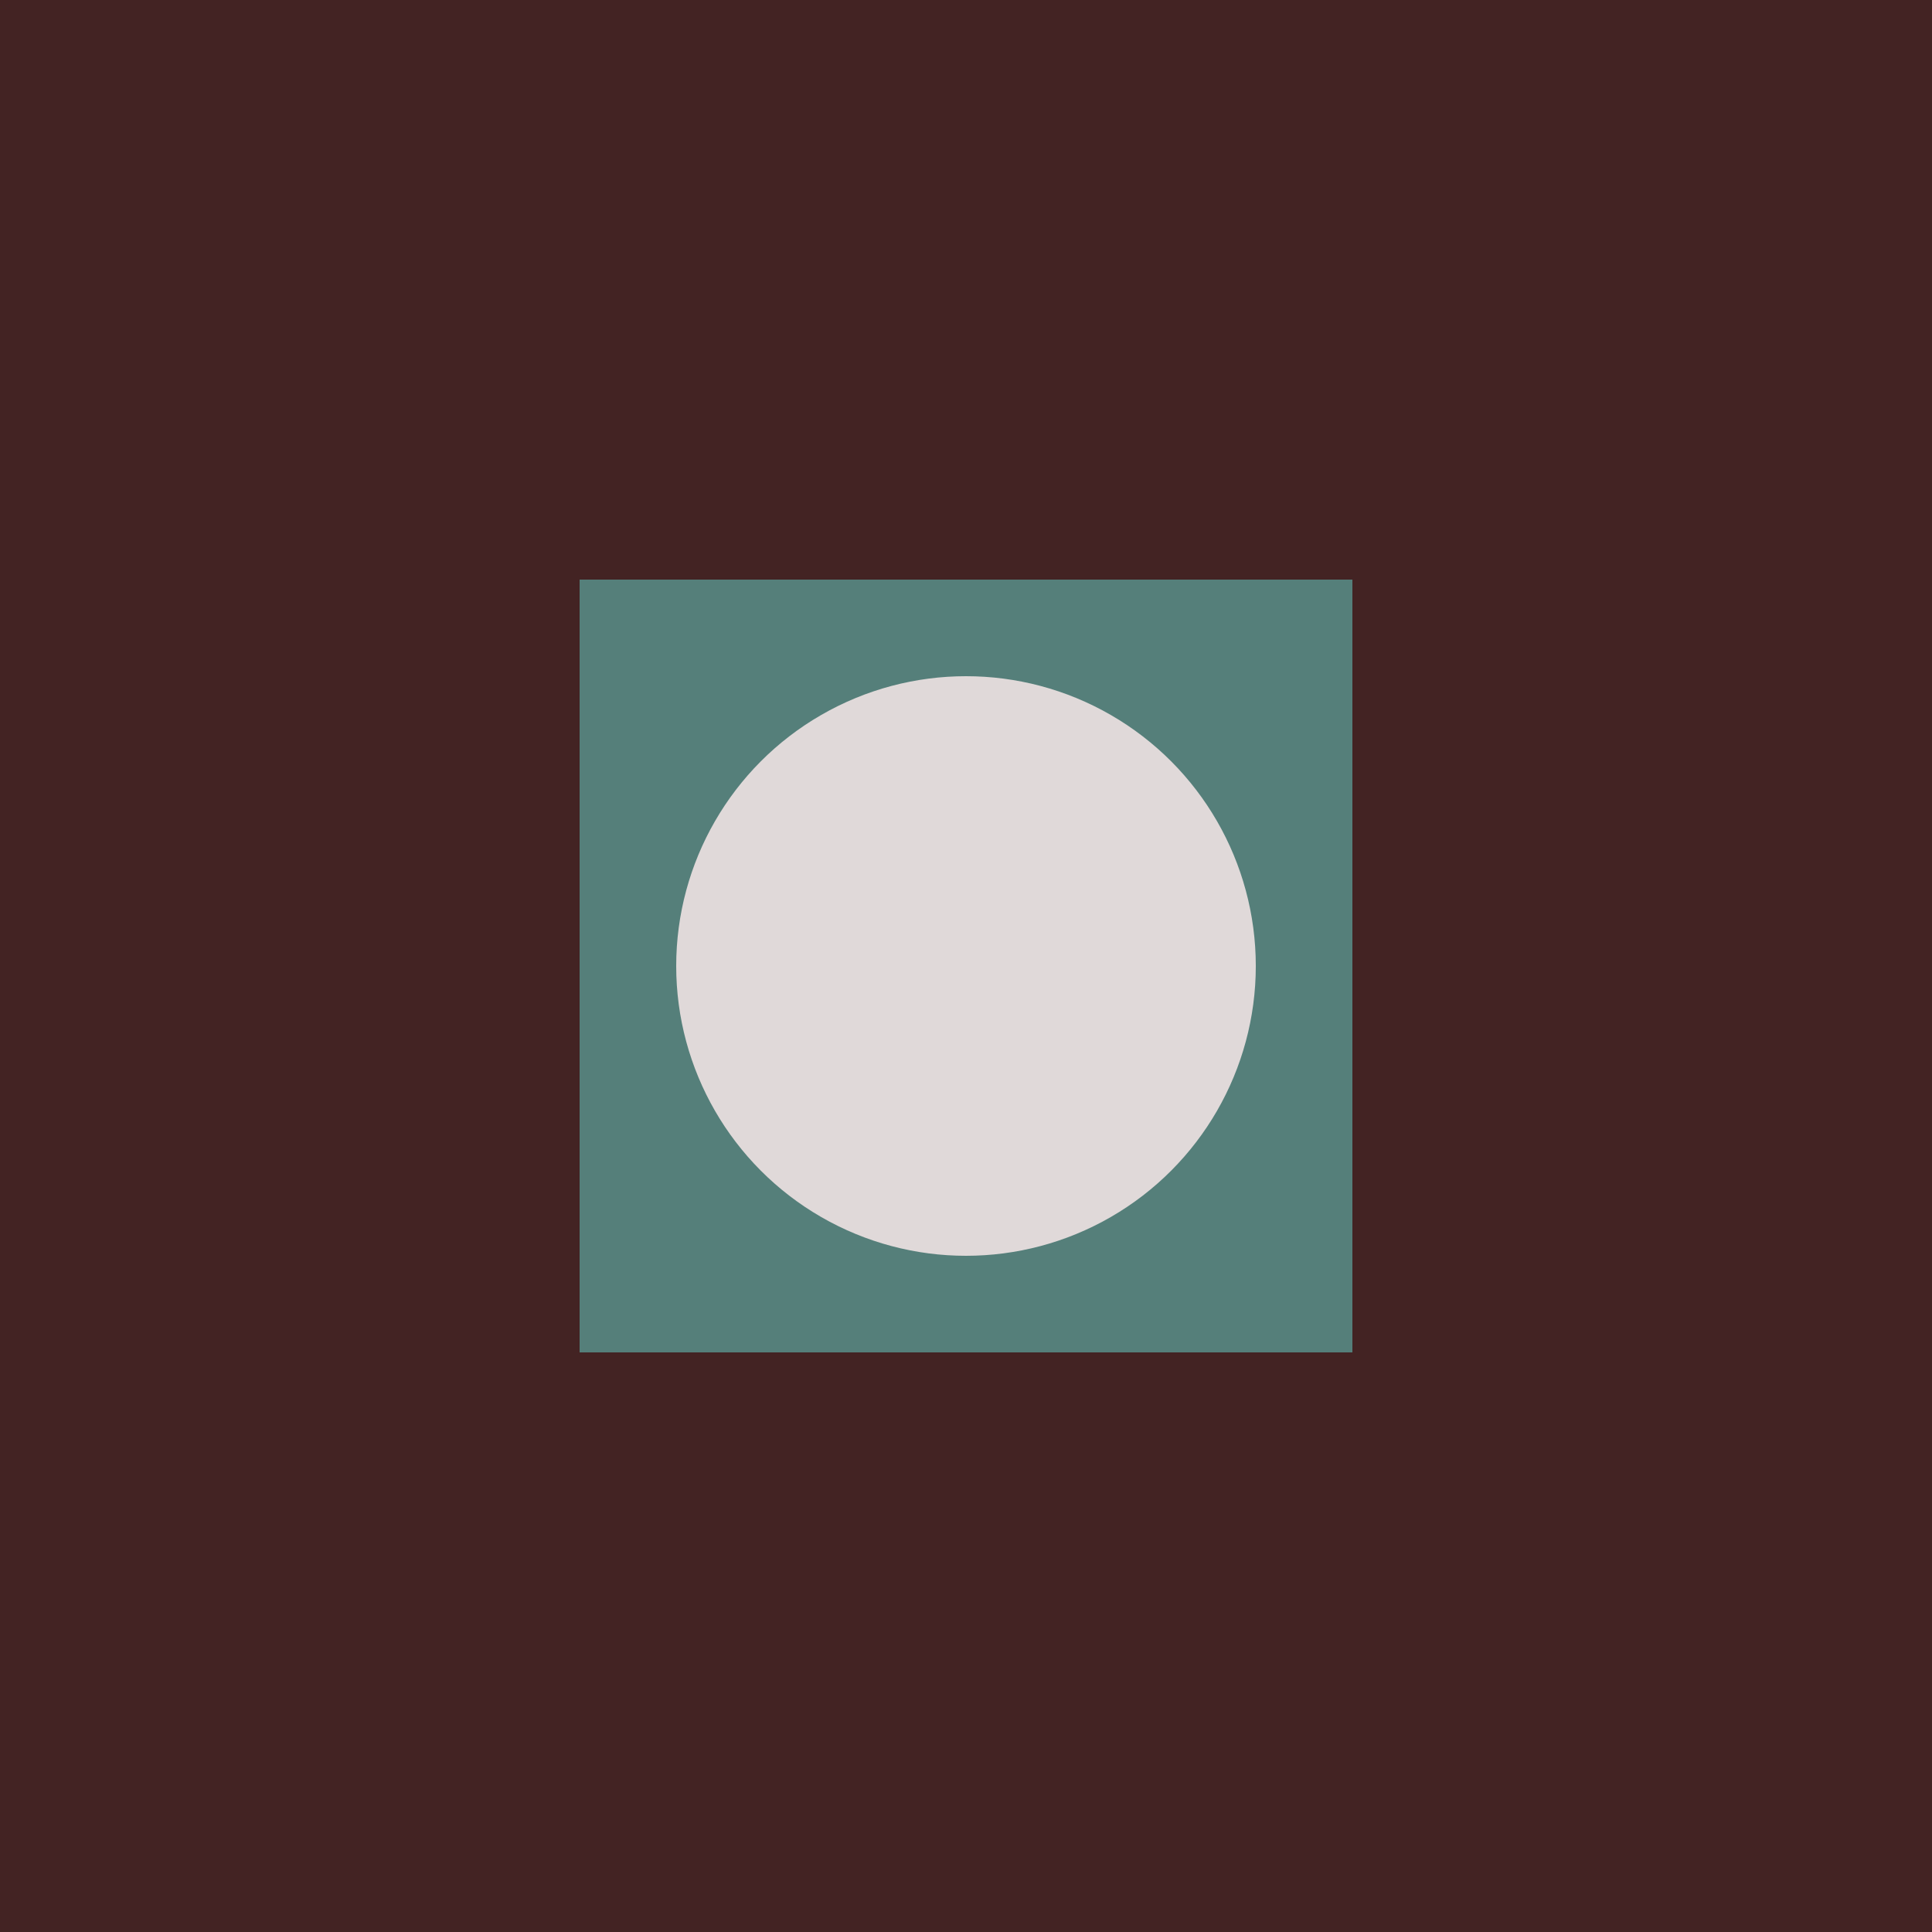 <svg xmlns="http://www.w3.org/2000/svg" viewBox="0 0 100 100">
  <rect width="100" height="100" fill="#432323"/>
  <path d="M30 30 L70 30 L70 70 L30 70 Z" fill="#5A9690" opacity="0.8"/>
  <circle cx="50" cy="50" r="15" fill="#E0D9D9"/>
</svg>
